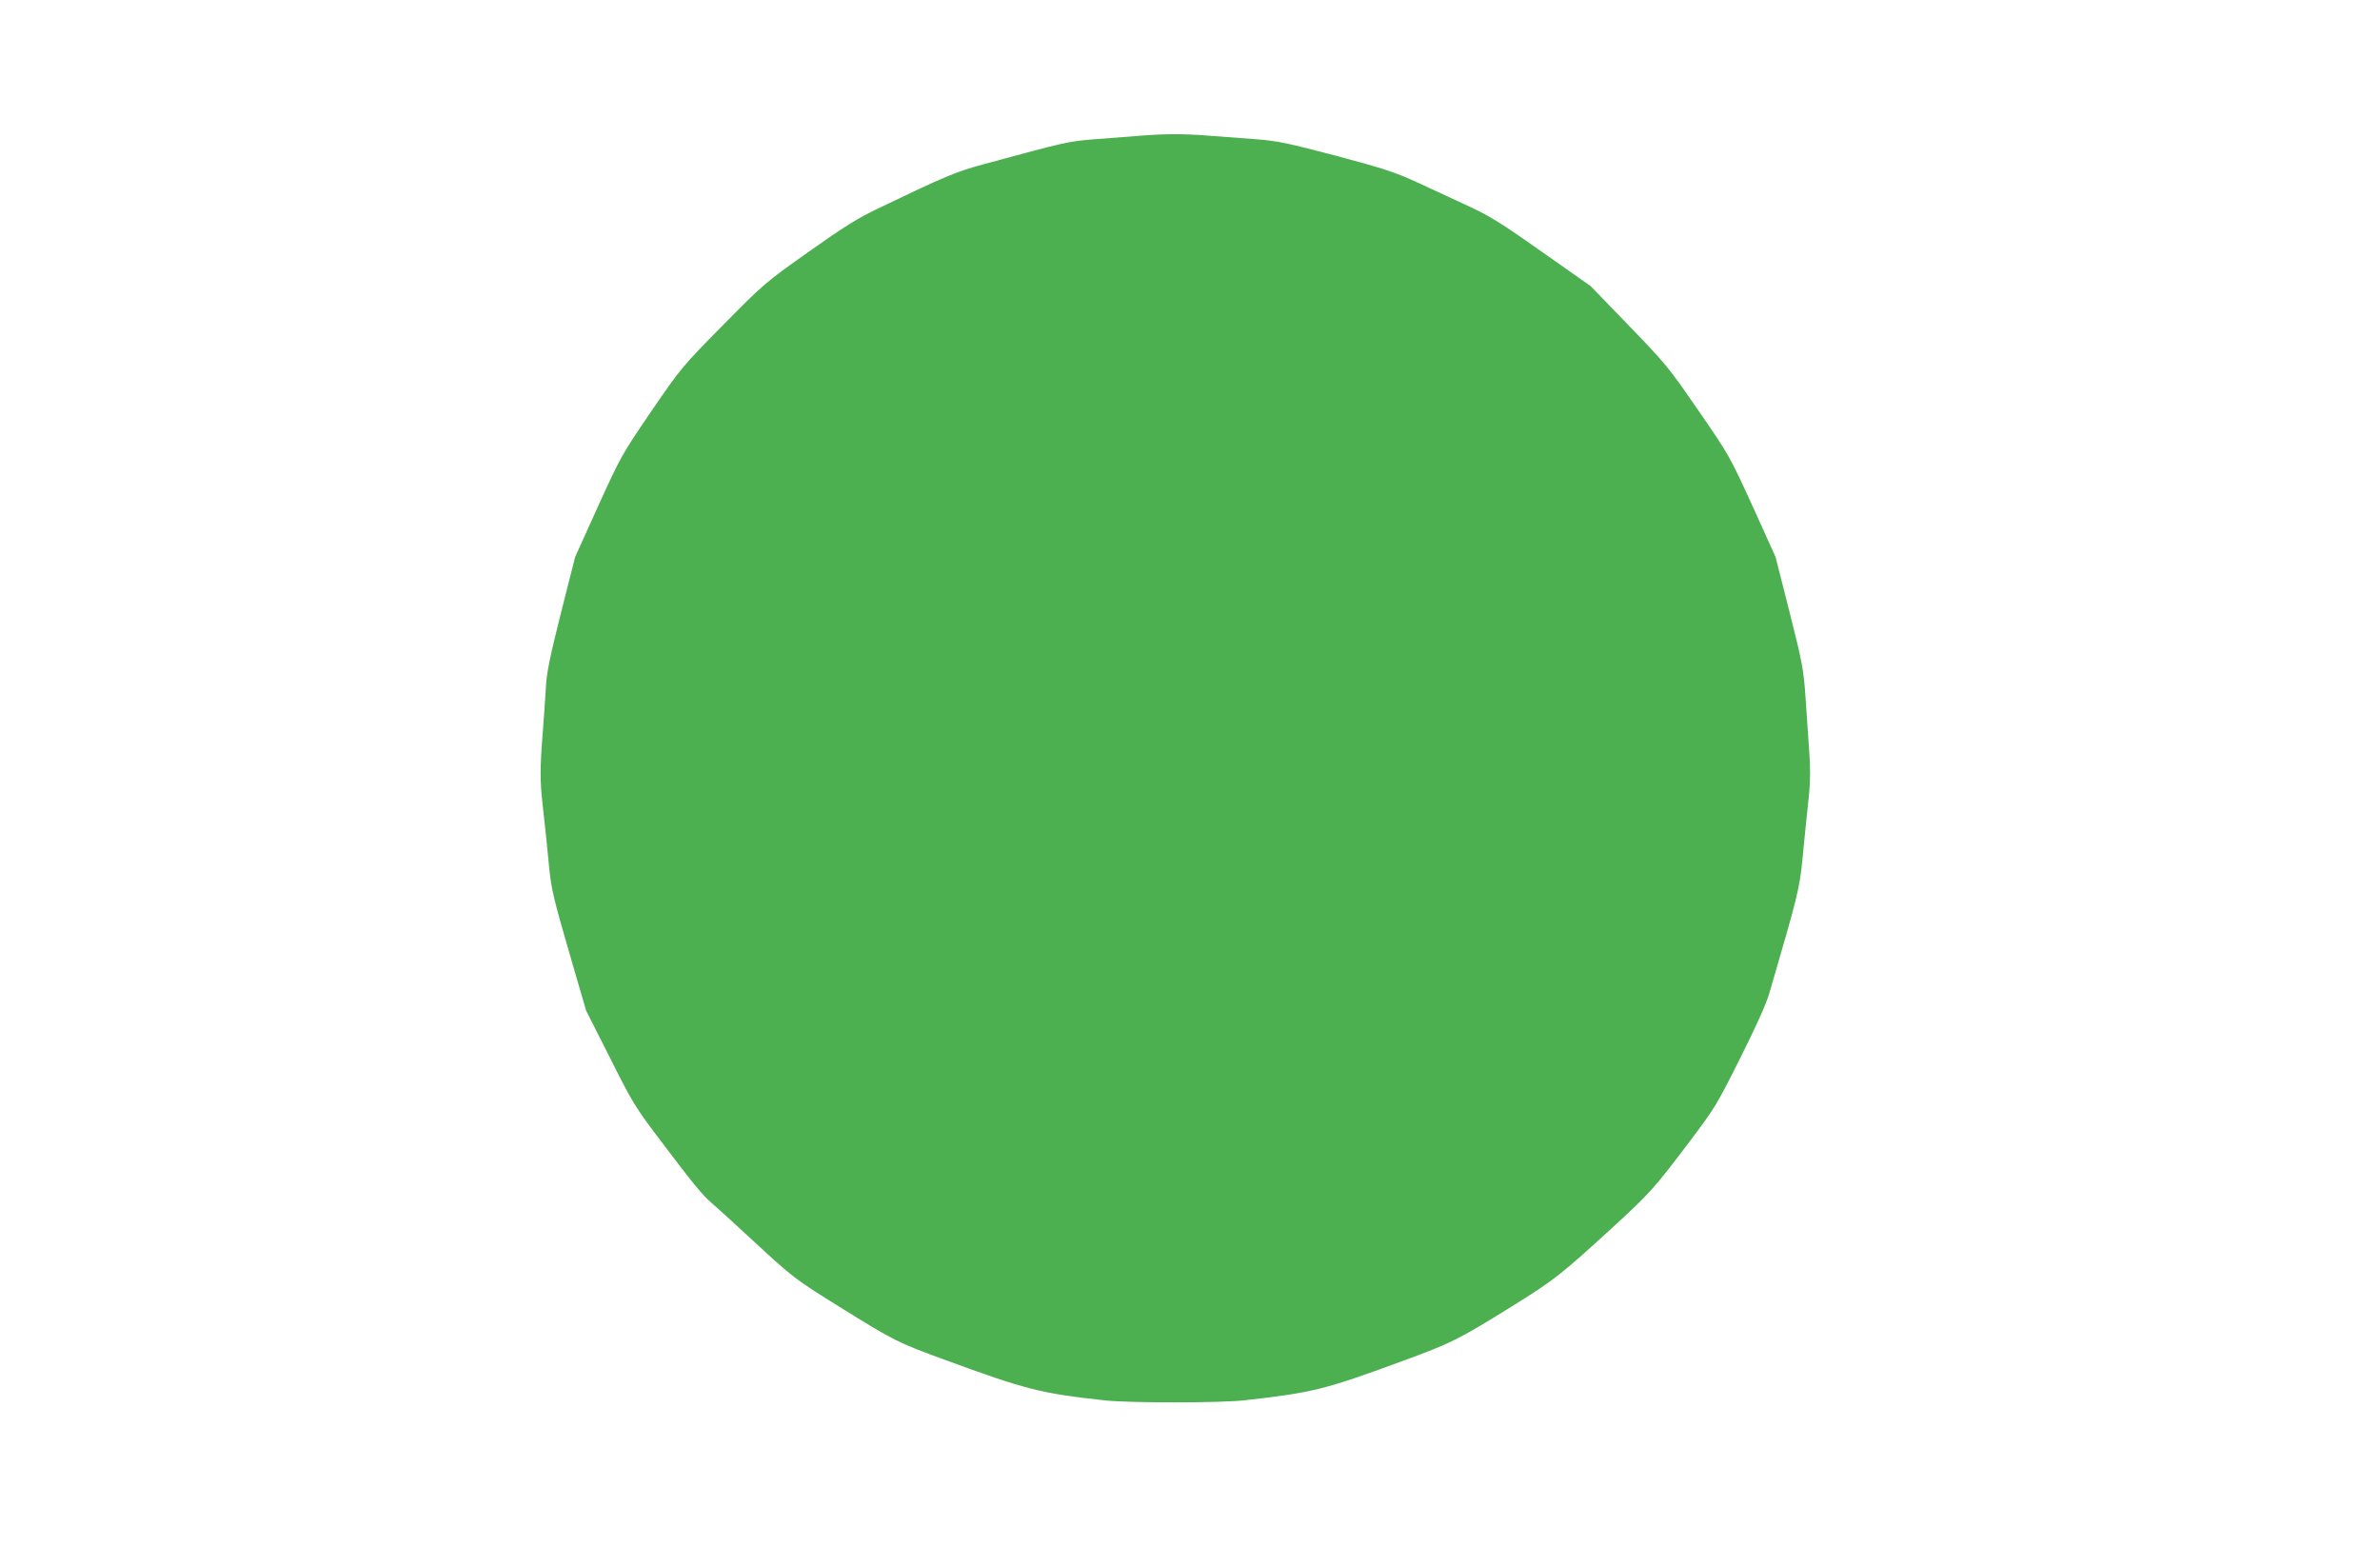 <?xml version="1.0" standalone="no"?>
<!DOCTYPE svg PUBLIC "-//W3C//DTD SVG 20010904//EN"
 "http://www.w3.org/TR/2001/REC-SVG-20010904/DTD/svg10.dtd">
<svg version="1.0" xmlns="http://www.w3.org/2000/svg"
 width="1280pt" height="842pt" viewBox="0 0 1280 842"
 preserveAspectRatio="xMidYMid meet">
<g transform="translate(0,842) scale(0.1,-0.1)"
fill="#4caf50" stroke="none">
<path d="M6120 7689 c-52 -4 -158 -12 -235 -18 -142 -12 -148 -13 -590 -133
-150 -40 -210 -65 -570 -238 -112 -53 -188 -101 -377 -235 -232 -164 -241
-172 -460 -394 -220 -223 -225 -229 -386 -464 -159 -233 -165 -245 -286 -511
l-123 -272 -76 -300 c-59 -236 -77 -320 -81 -399 -3 -55 -11 -165 -17 -245
-15 -187 -15 -262 -1 -385 11 -98 27 -246 37 -355 11 -104 25 -164 111 -459
l86 -296 129 -255 c120 -240 137 -267 268 -440 179 -237 231 -300 274 -336 19
-16 115 -103 213 -194 234 -216 232 -215 494 -378 279 -173 298 -183 550 -275
441 -162 518 -181 865 -219 139 -14 618 -14 750 1 364 41 428 57 837 207 276
101 309 118 596 296 236 147 264 169 565 445 181 167 209 198 395 445 134 177
148 201 272 449 82 163 141 294 156 348 158 542 162 560 179 731 5 56 17 171
35 345 6 62 7 142 0 228 -5 73 -14 204 -20 292 -10 146 -18 185 -86 455 l-75
295 -123 272 c-122 267 -126 275 -291 514 -158 230 -177 253 -373 456 l-207
214 -260 183 c-212 150 -284 195 -390 244 -71 33 -194 90 -272 126 -125 58
-181 77 -443 147 -262 69 -318 81 -433 90 -73 5 -186 14 -252 19 -136 11 -247
11 -385 -1z"/>
</g>
</svg>
